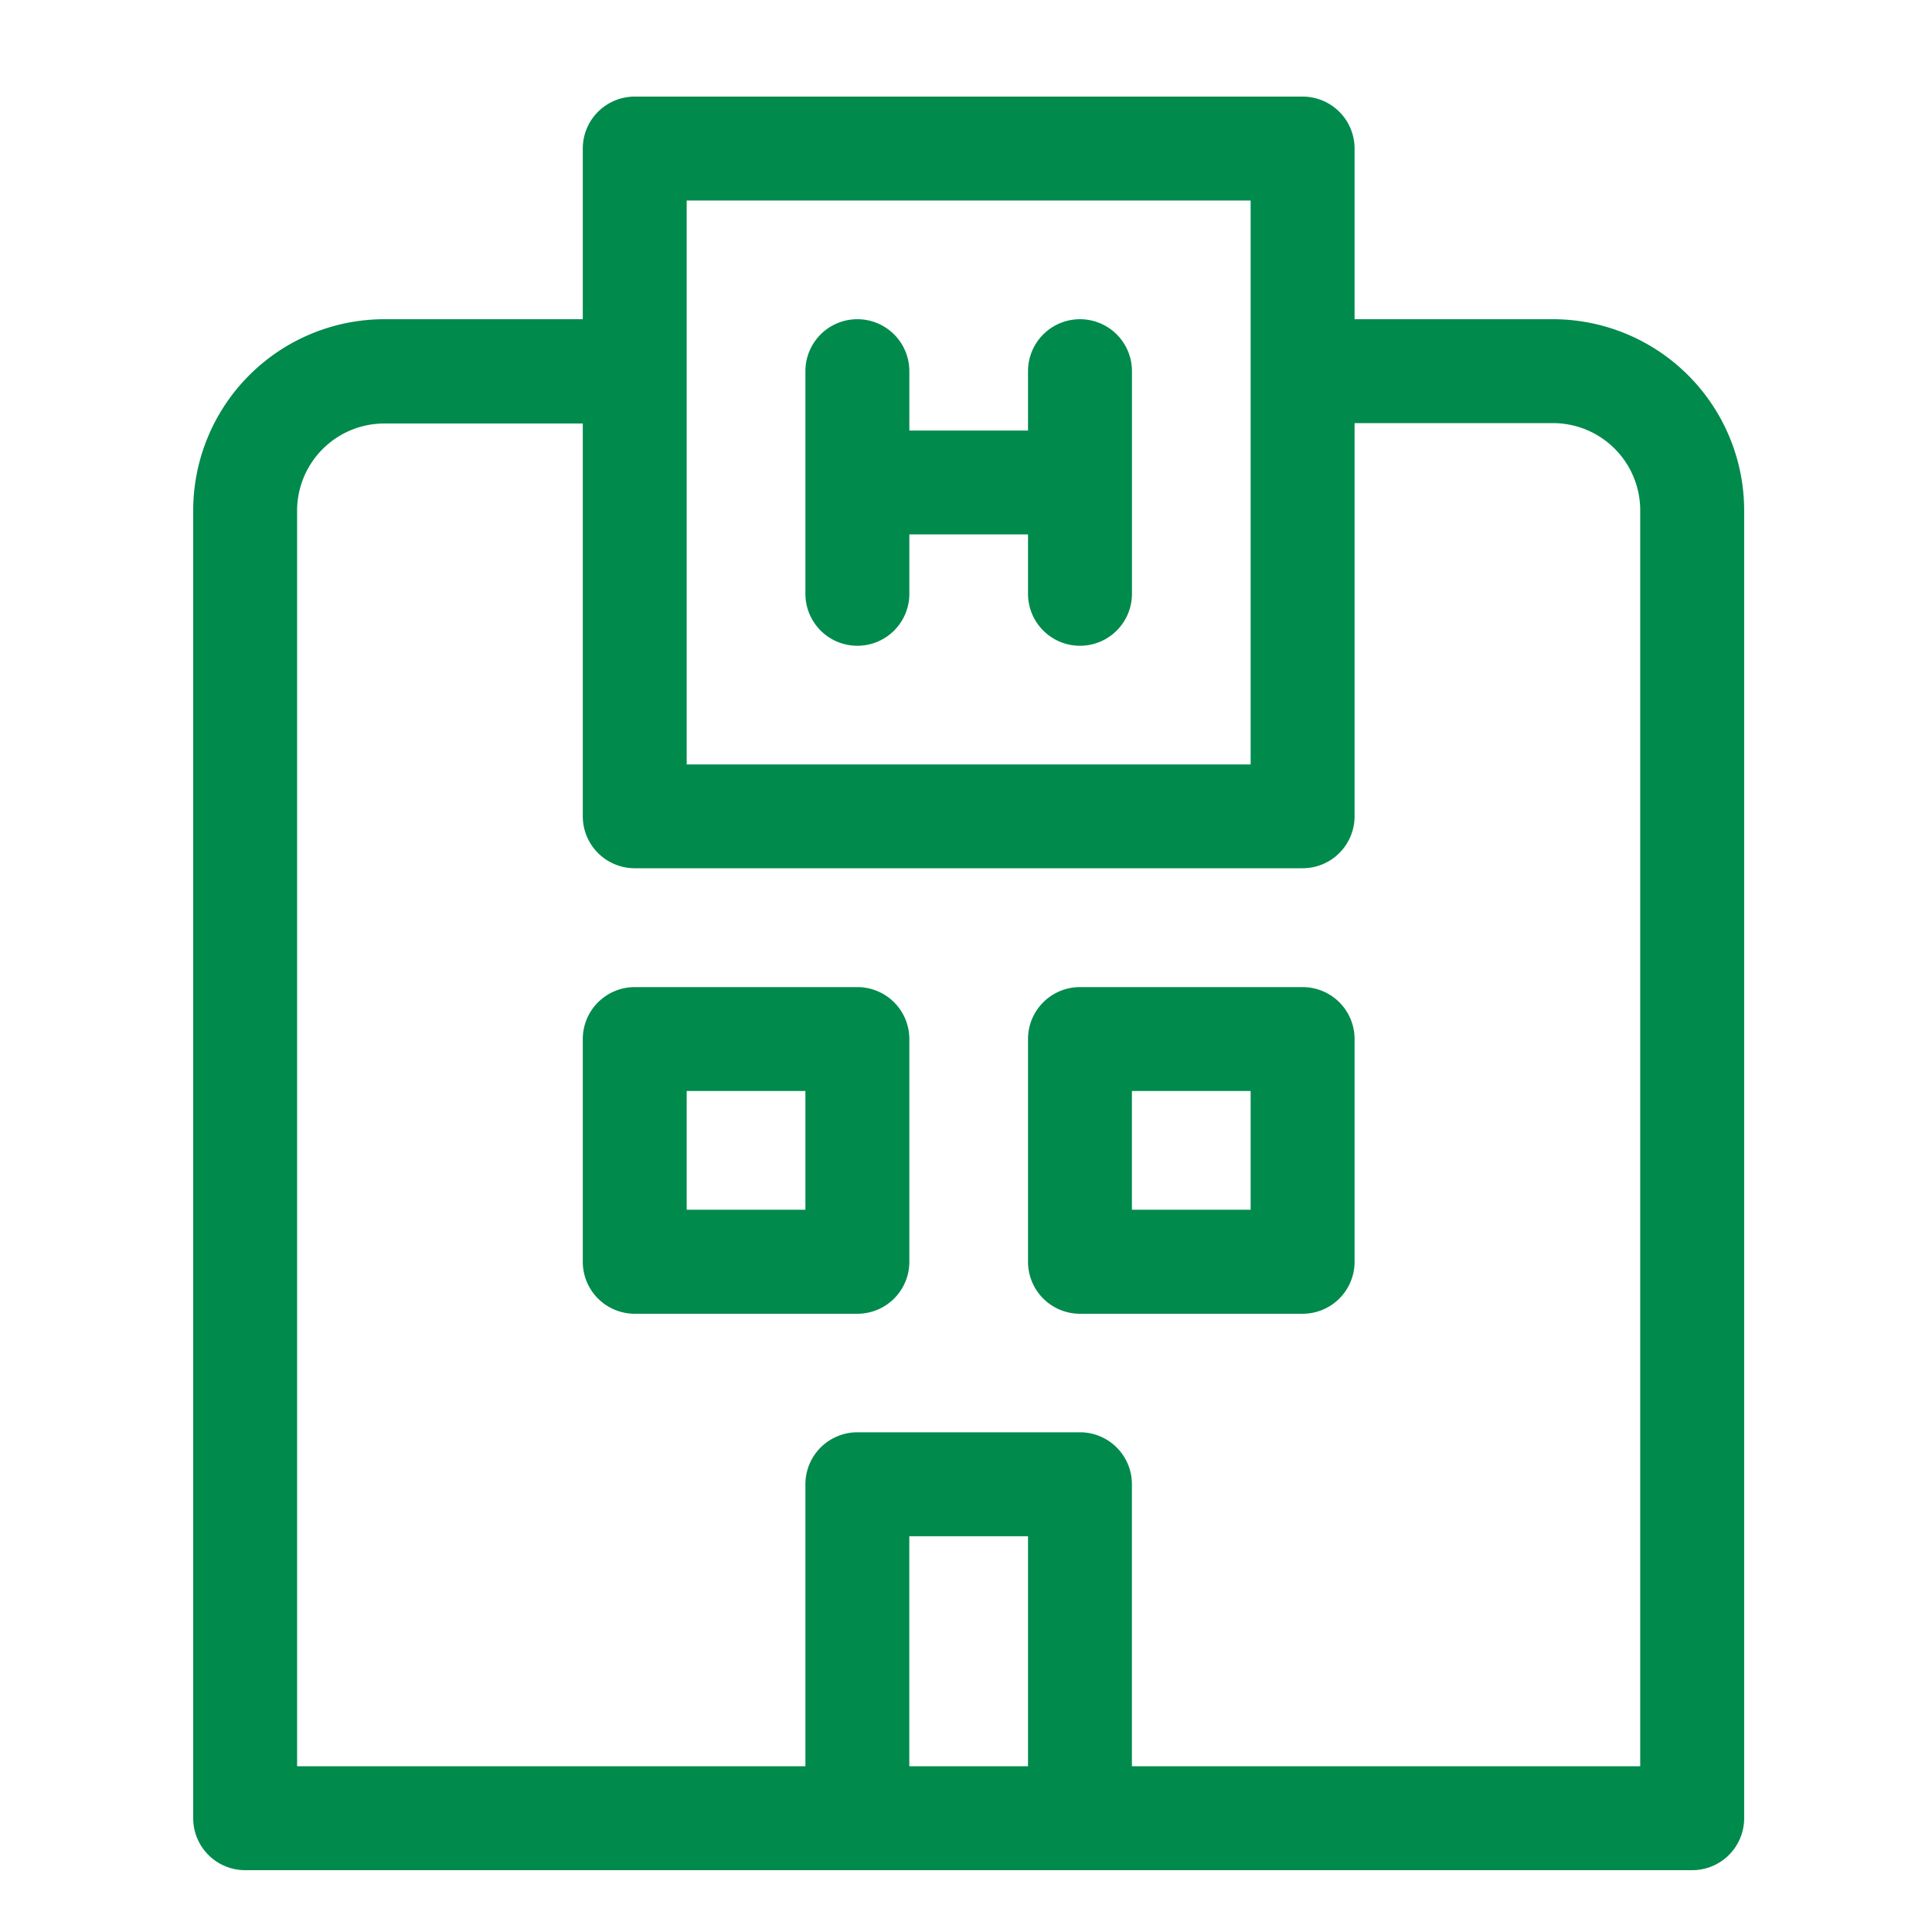 <svg id="icon_AP_sluzby_02" xmlns="http://www.w3.org/2000/svg" xmlns:xlink="http://www.w3.org/1999/xlink" width="40" height="40" viewBox="0 0 40 40">
  <defs>
    <clipPath id="clip-path">
      <rect id="Rectangle_113" data-name="Rectangle 113" width="32.111" height="36.72" transform="translate(0 0)" fill="none"/>
    </clipPath>
  </defs>
  <rect id="Rectangle_7" data-name="Rectangle 7" width="40" height="40" fill="none"/>
  <g id="Group_330" data-name="Group 330" transform="translate(4 2)">
    <g id="Group_329" data-name="Group 329" clip-path="url(#clip-path)">
      <path id="Path_171" data-name="Path 171" d="M28.154,4.609H24.045V1.076A1.076,1.076,0,0,0,22.969,0H9.142A1.075,1.075,0,0,0,8.066,1.076V4.609H3.956A3.961,3.961,0,0,0,0,8.565V35.644A1.076,1.076,0,0,0,1.076,36.72H31.035a1.076,1.076,0,0,0,1.076-1.076V8.565a3.961,3.961,0,0,0-3.957-3.956M10.217,2.151H21.893V13.827H10.217Zm4.609,27.655h2.458v4.762H14.826Zm15.133,4.762H19.435V28.73a1.075,1.075,0,0,0-1.075-1.076H13.751a1.076,1.076,0,0,0-1.076,1.076v5.838H2.151v-26a1.807,1.807,0,0,1,1.805-1.8h4.11V14.9a1.076,1.076,0,0,0,1.076,1.076H22.969A1.076,1.076,0,0,0,24.045,14.9V6.76h4.109a1.807,1.807,0,0,1,1.805,1.8Z" fill="#008a4c"/>
      <path id="Path_172" data-name="Path 172" d="M18.36,4.609a1.076,1.076,0,0,0-1.076,1.076V6.914H14.827V5.685a1.076,1.076,0,1,0-2.152,0v4.609a1.076,1.076,0,1,0,2.152,0V9.065h2.457v1.229a1.076,1.076,0,0,0,2.152,0V5.685A1.076,1.076,0,0,0,18.36,4.609" fill="#008a4c"/>
      <path id="Path_173" data-name="Path 173" d="M22.969,18.437H18.36a1.075,1.075,0,0,0-1.076,1.075v4.609A1.076,1.076,0,0,0,18.36,25.2h4.609a1.076,1.076,0,0,0,1.076-1.076V19.512a1.075,1.075,0,0,0-1.076-1.075m-1.076,4.609H19.435V20.588h2.458Z" fill="#008a4c"/>
      <path id="Path_174" data-name="Path 174" d="M13.751,18.437H9.142a1.076,1.076,0,0,0-1.076,1.076v4.609A1.076,1.076,0,0,0,9.142,25.2h4.609a1.076,1.076,0,0,0,1.076-1.076V19.513a1.076,1.076,0,0,0-1.076-1.076m-1.076,4.609H10.217V20.588h2.458Z" fill="#008a4c"/>
    </g>
  </g>
</svg>
